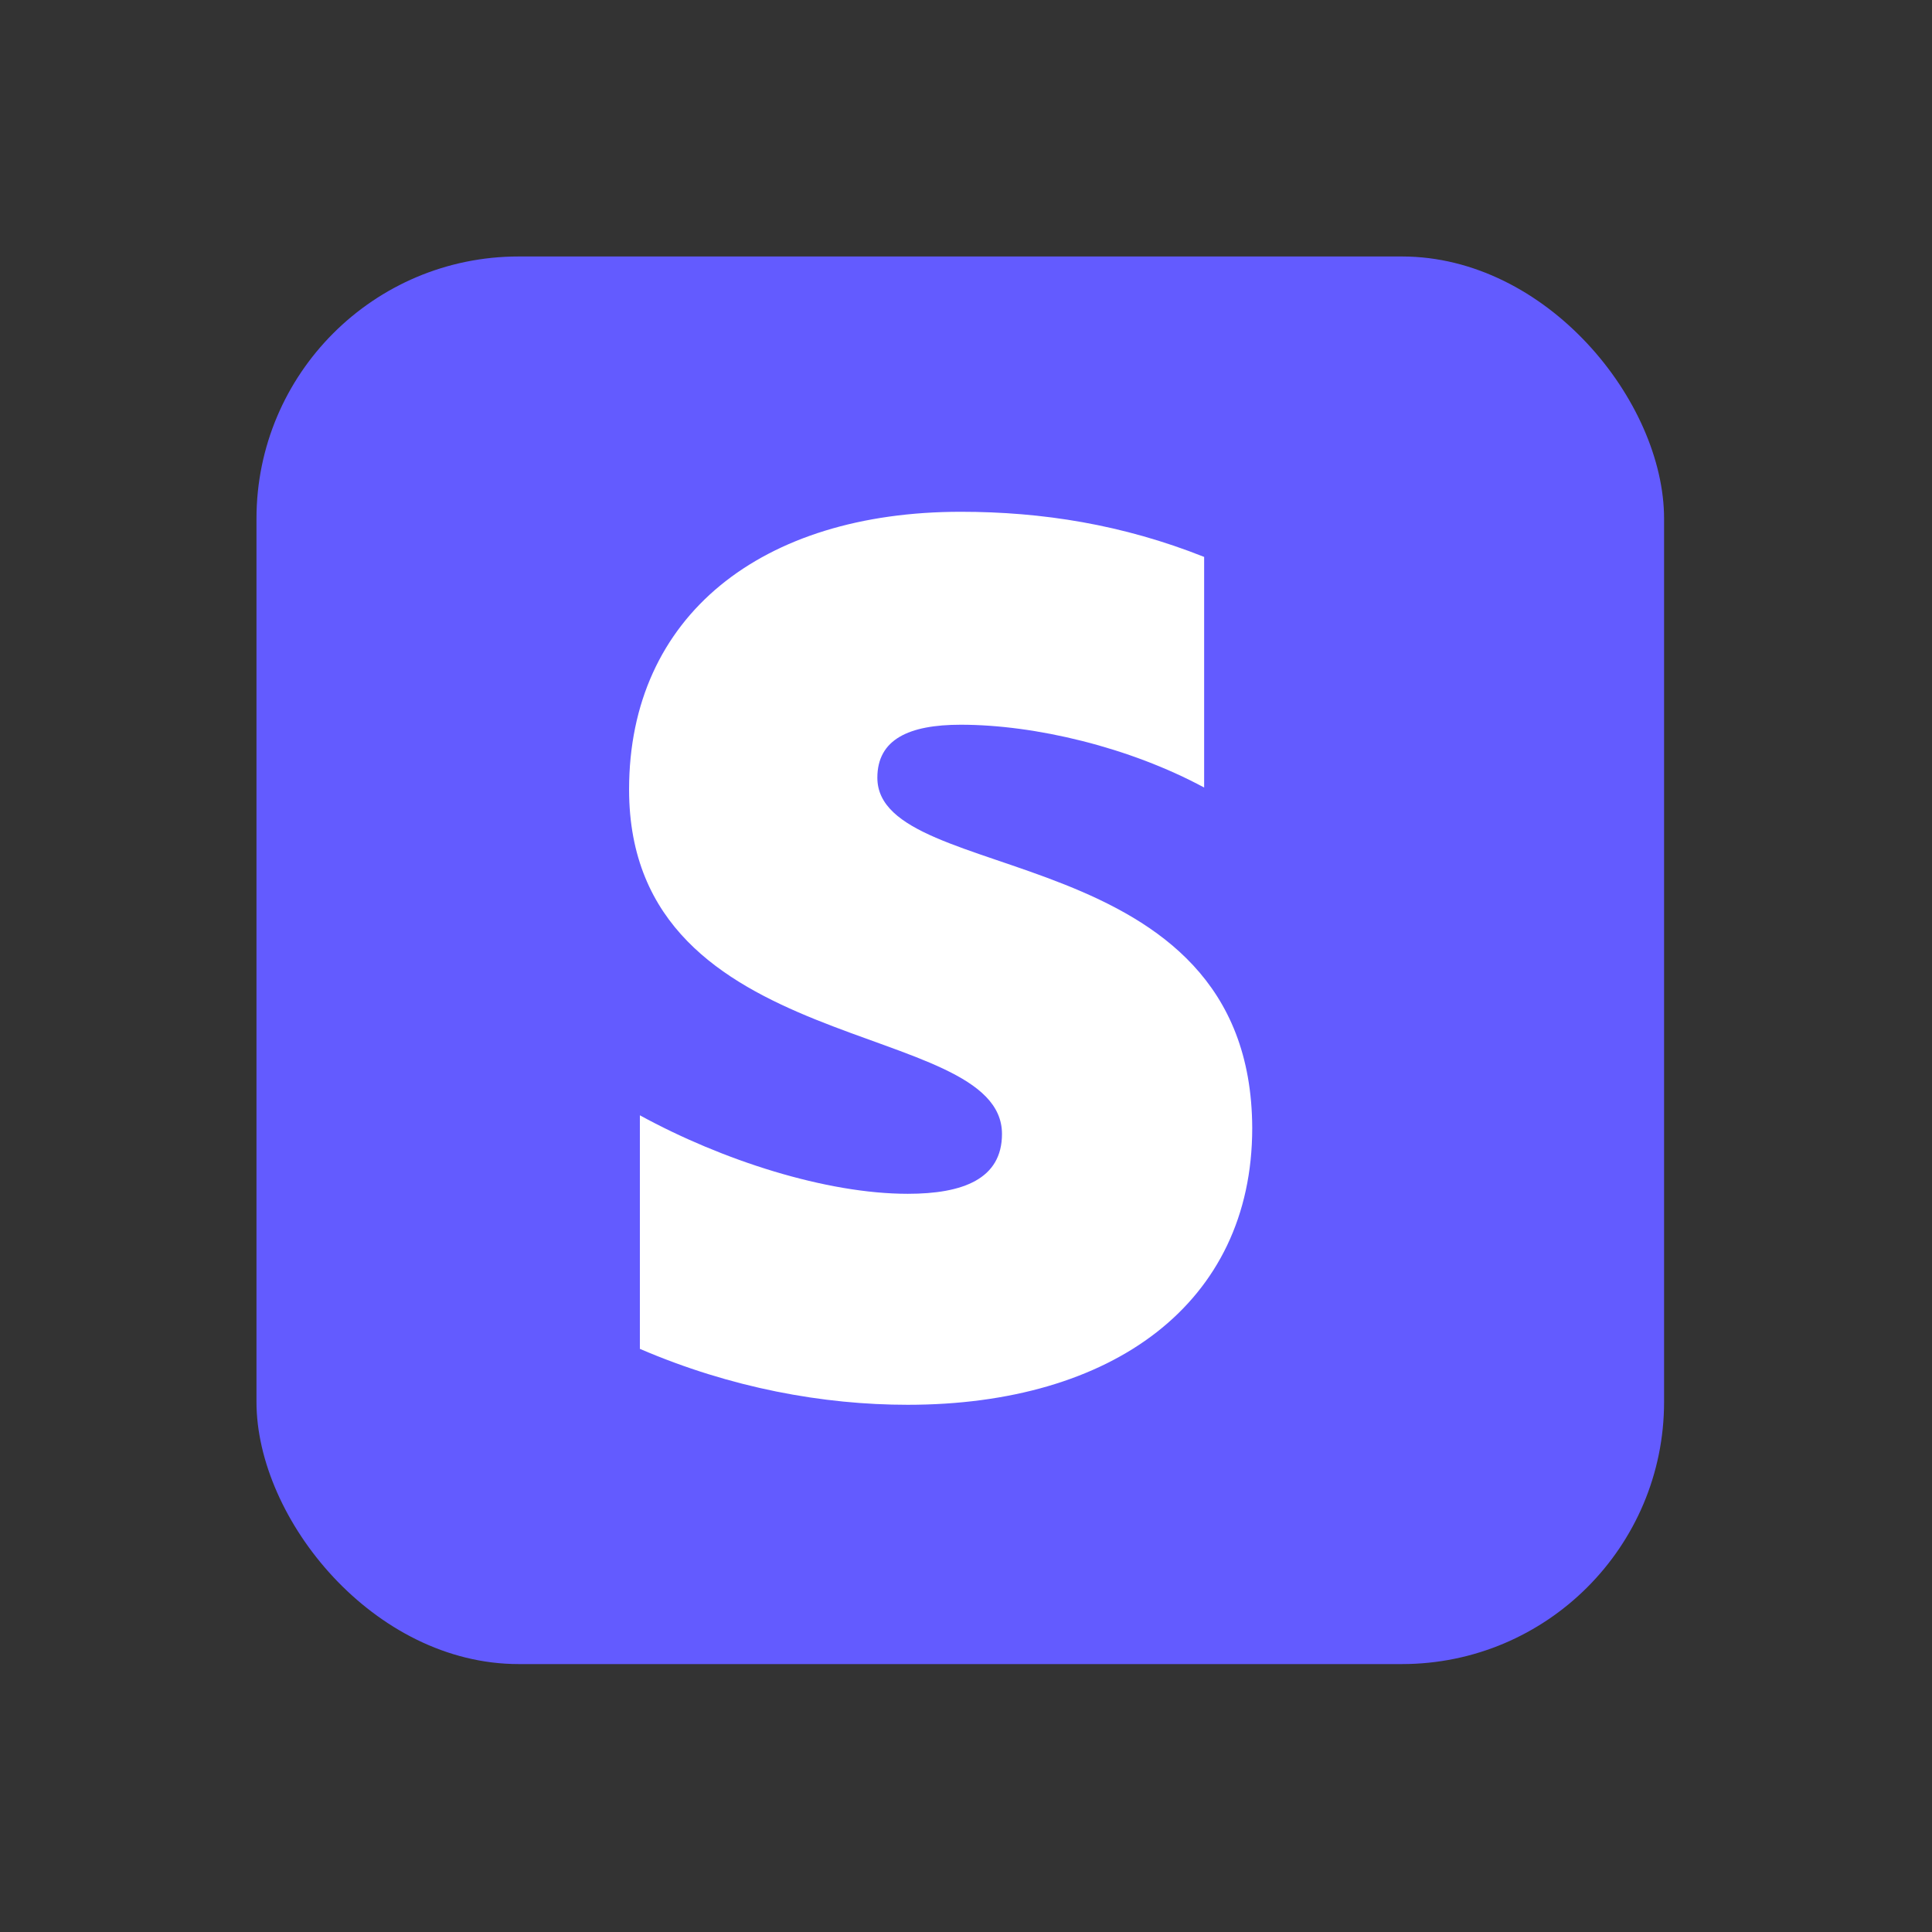 <?xml version="1.0" encoding="utf-8"?>
<svg xmlns="http://www.w3.org/2000/svg" width="280" height="280" viewBox="0 0 280 280" fill="none">
<rect x="0" y="0" width="280" height="280" fill="#333333" stroke="none"/>
<rect x="37.171" y="37.171" width="204" height="204" rx="38" fill="#635BFF"/>
<path d="M127.153 112.713C127.153 107.166 131.704 105.033 139.242 105.033C150.051 105.033 163.704 108.304 174.513 114.135V80.713C162.709 76.02 151.046 74.171 139.242 74.171C110.371 74.171 91.171 89.246 91.171 114.42C91.171 153.673 145.215 147.415 145.215 164.34C145.215 170.882 139.526 173.015 131.562 173.015C119.758 173.015 104.682 168.18 92.735 161.638V195.486C105.962 201.175 119.331 203.593 131.562 203.593C161.144 203.593 181.482 188.944 181.482 163.486C181.34 121.104 127.153 128.642 127.153 112.713Z" fill="white"/>
</svg>